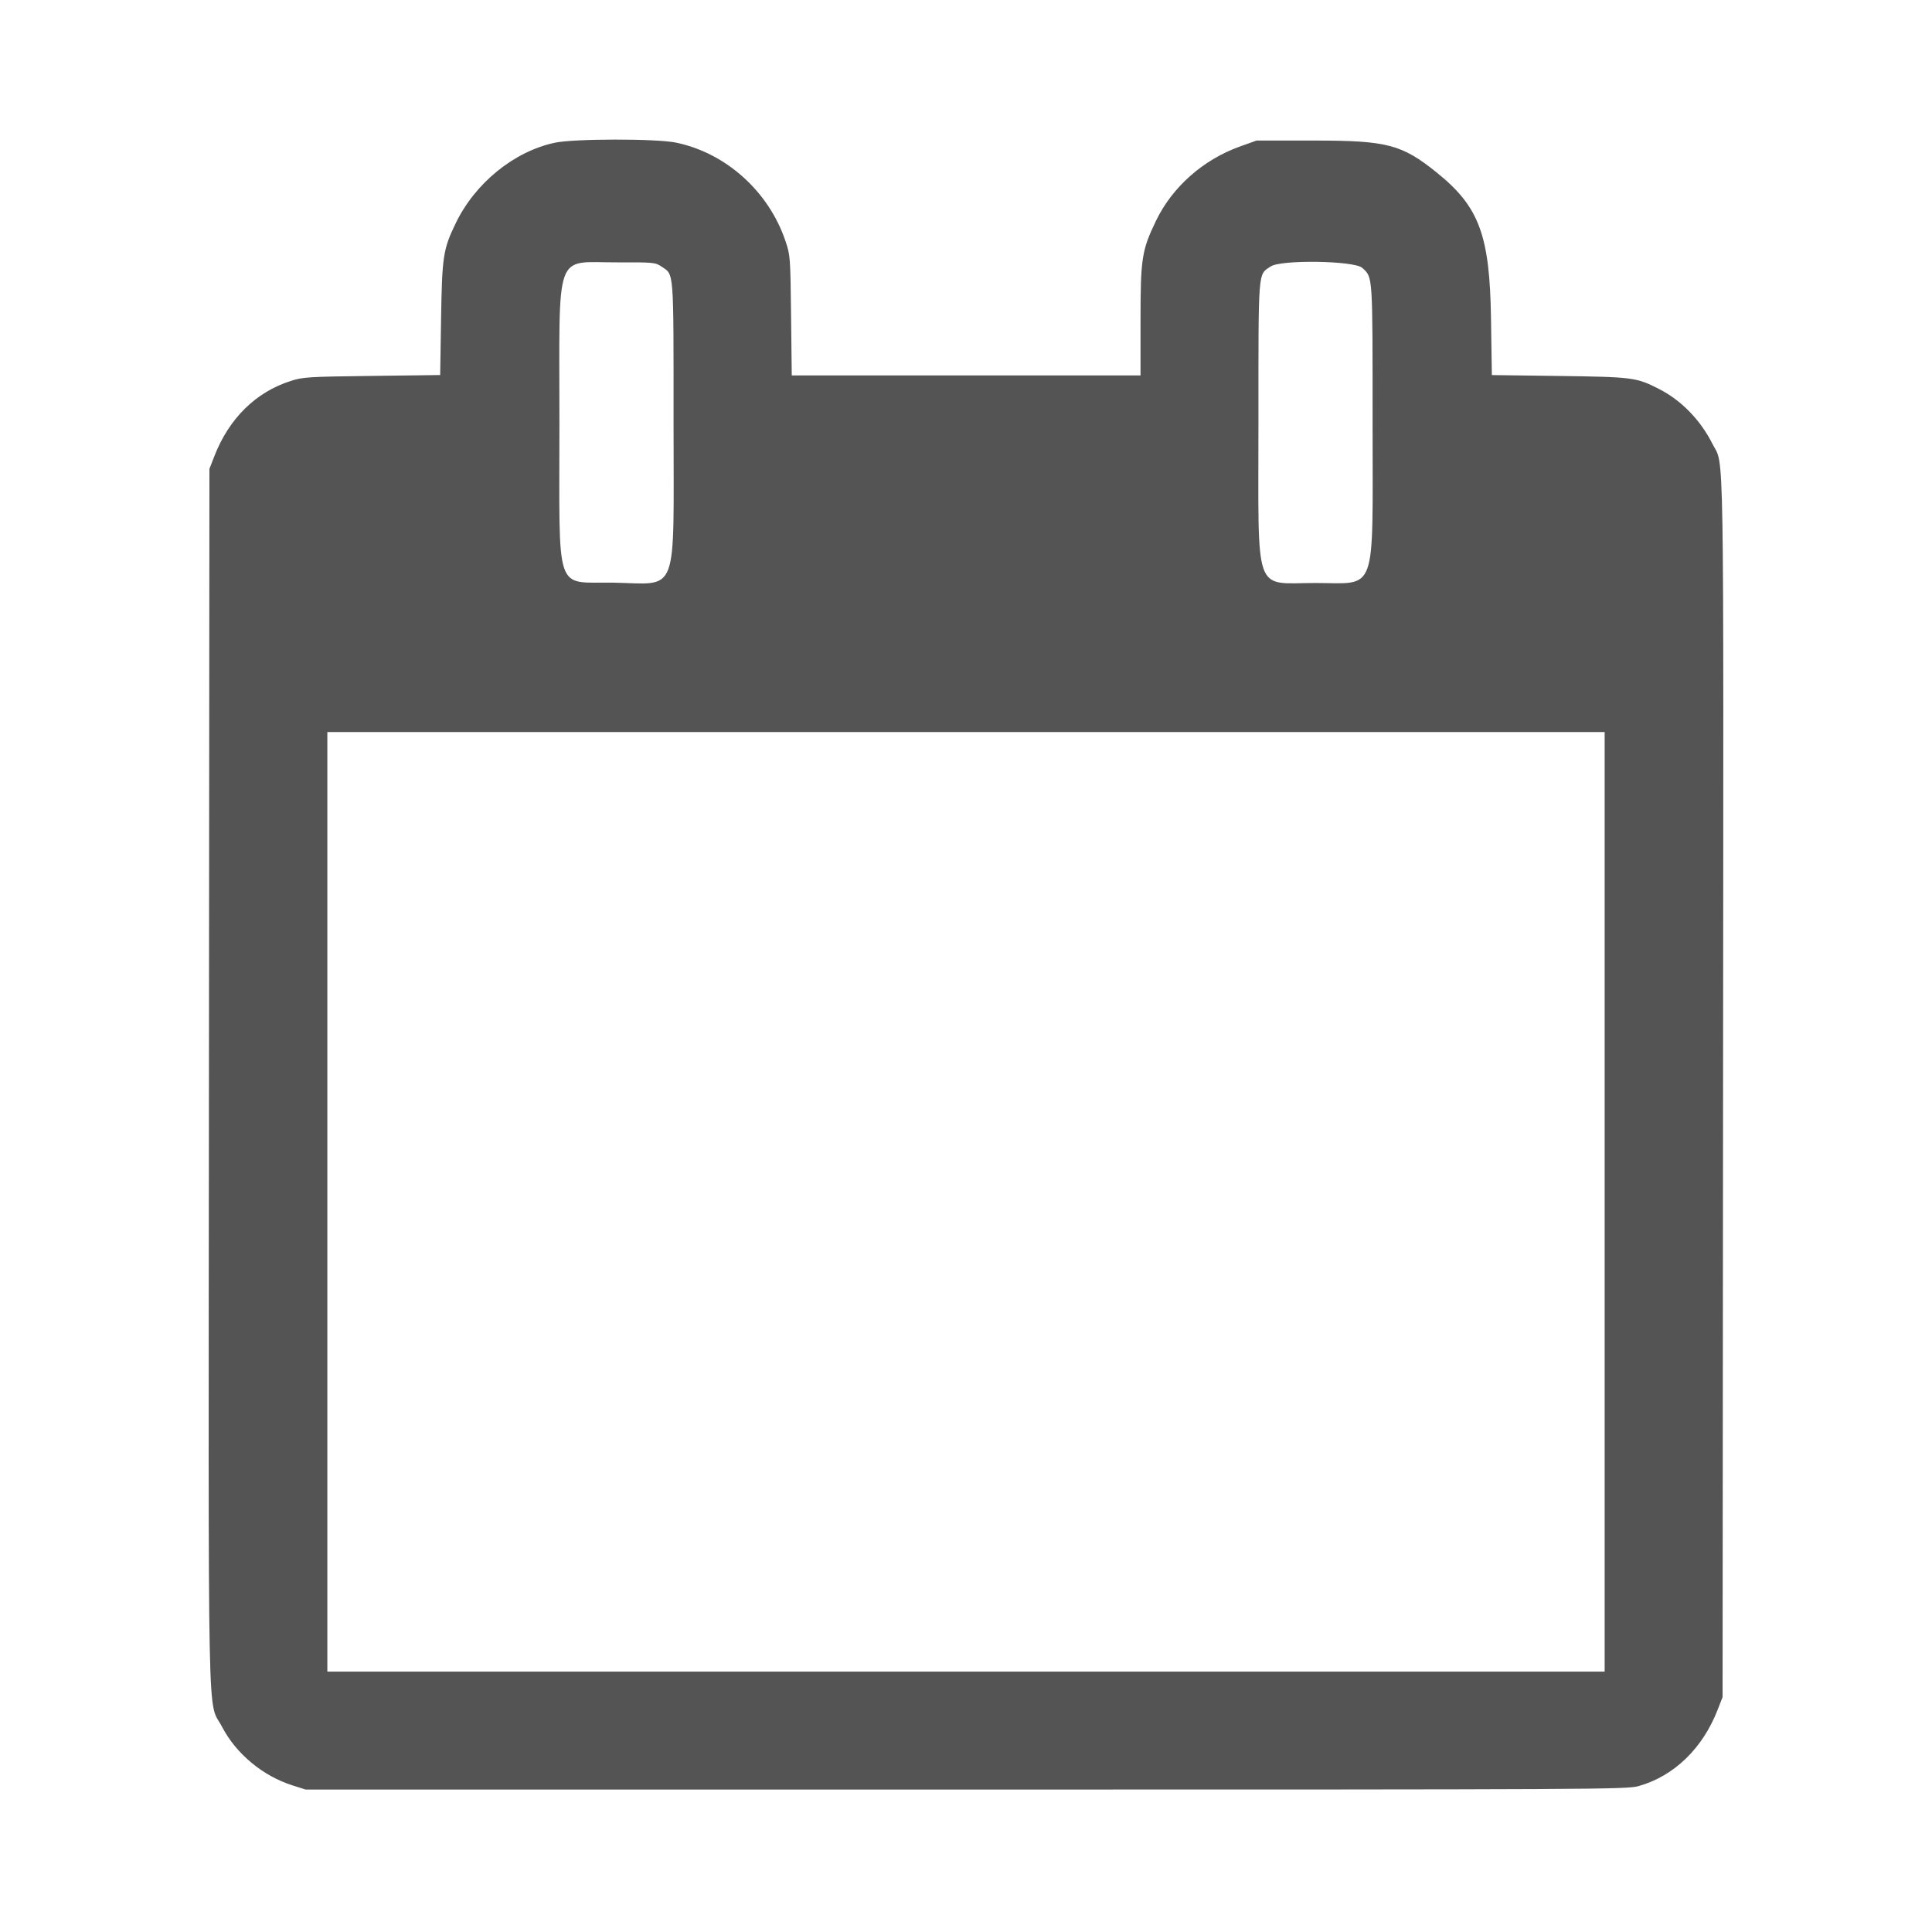 <svg xmlns="http://www.w3.org/2000/svg" width="14" height="14" viewBox="0 0 400 414.156"><path d="M111.837 30.6c-8.744 1.874-17.06 8.634-21.227 17.257-2.698 5.582-2.925 7.068-3.138 20.552l-.19 11.988-14.622.185c-13.768.174-14.787.238-17.453 1.094-7.476 2.401-13.192 8.037-16.33 16.103l-1.061 2.727-.104 130.56c-.116 145.736-.375 132.984 2.818 139.12 2.994 5.757 8.73 10.524 15.082 12.537l2.831.897H200c136.066 0 141.659-.029 144.186-.742 7.579-2.139 13.712-8.059 16.937-16.35l1.061-2.726.104-130.561c.115-143.277.284-133.021-2.278-138.095-2.608-5.167-6.696-9.352-11.532-11.807-4.788-2.43-5.595-2.534-21.337-2.744l-14.416-.192-.184-12.194c-.267-17.796-2.533-23.895-11.589-31.189-7.54-6.074-10.654-6.889-26.331-6.889h-12.336l-3.543 1.268c-7.902 2.827-14.515 8.677-18.011 15.931-3.061 6.352-3.319 8.034-3.319 21.607v11.548h-74.763l-.148-12.841c-.144-12.533-.172-12.915-1.19-15.942-3.581-10.653-12.763-18.916-23.481-21.129-4.261-.881-21.844-.862-25.993.027m22.886 26.544c2.716 1.828 2.587.17 2.587 33.453 0 37.909 1.269 34.546-12.94 34.307-12.686-.213-11.527 3.224-11.528-34.18-.001-37.79-1.204-34.437 12.376-34.48 7.822-.025 8.183.009 9.505.9m150.232.288c2.266 2.092 2.204 1.161 2.203 33.253-.001 37.374 1.105 34.29-12.293 34.29-13.336 0-12.175 3.277-12.175-34.378 0-33.324-.134-31.622 2.619-33.475 2.222-1.495 17.96-1.247 19.646.31m51.951 200.202v100.708H63.094V156.926h273.812v100.708" fill="#545454" fill-rule="evenodd"/></svg>
